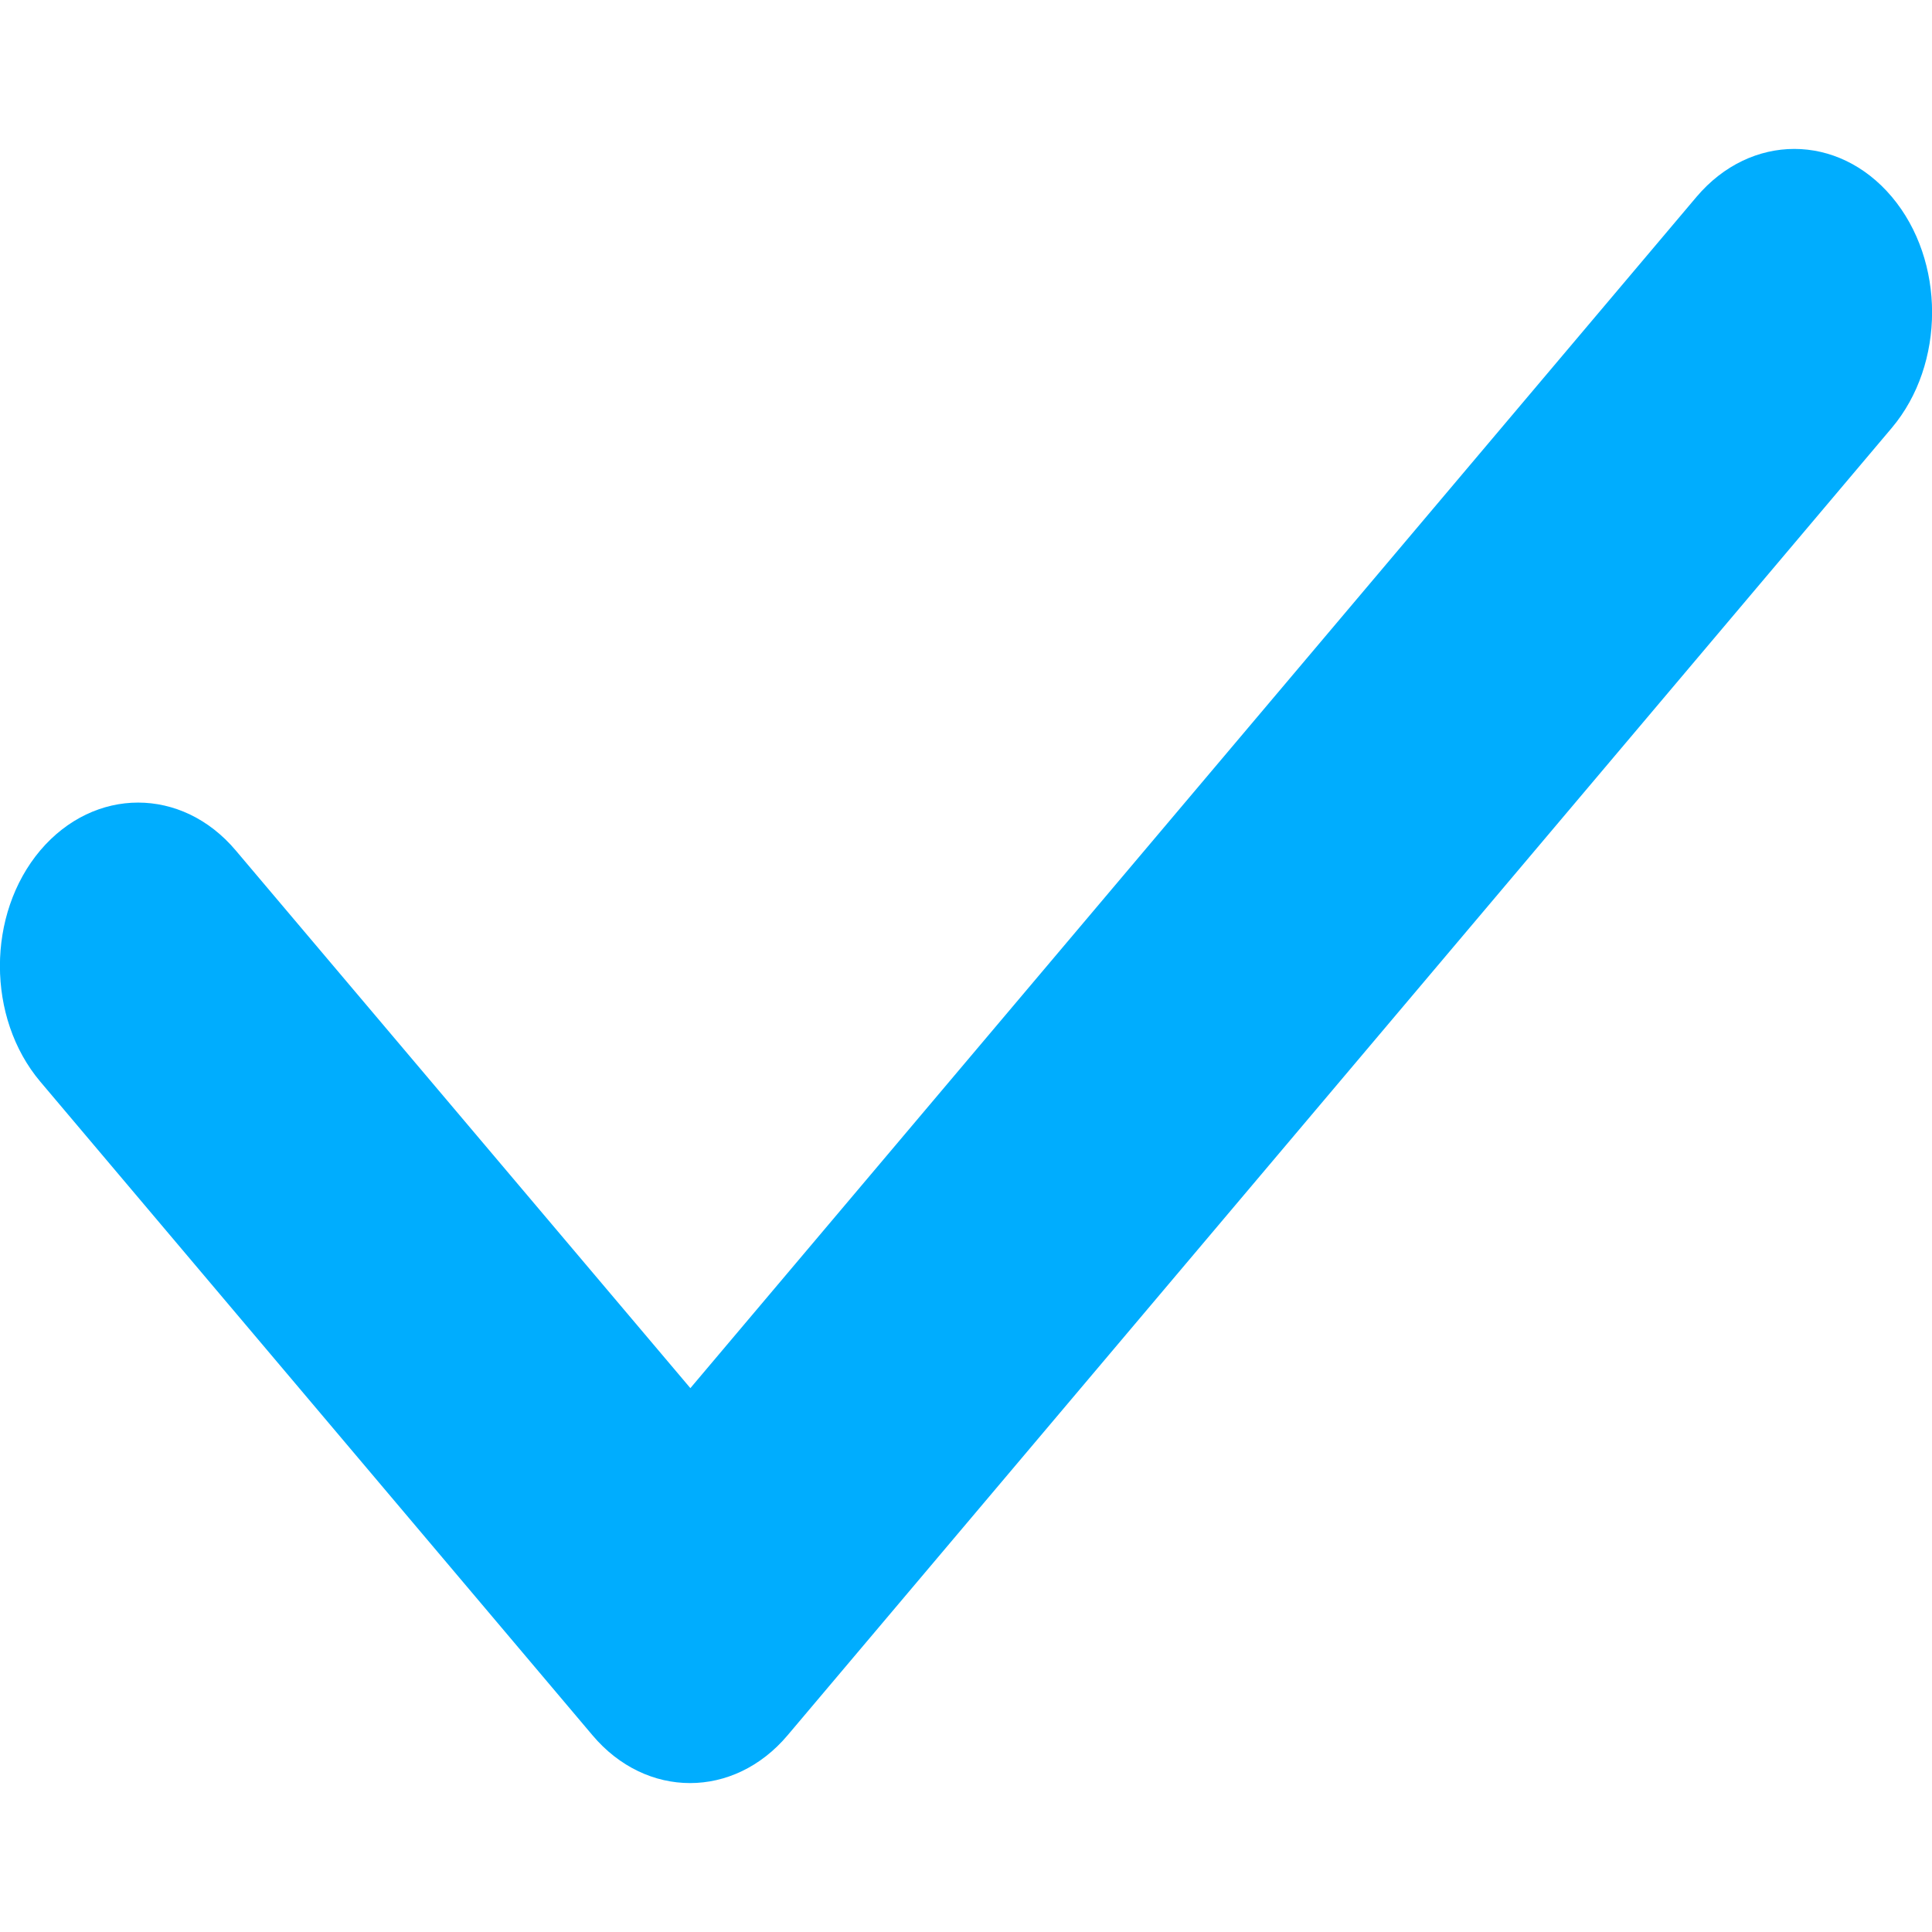 <svg version="1.2" xmlns="http://www.w3.org/2000/svg" viewBox="0 0 600 600" width="600" height="600"><style>.a{fill:#00adfe}</style><path class="a" d="m587.5 61.1c16.7 19.8 16.7 52 0 71.8l-342.9 406c-16.7 19.8-43.9 19.8-60.6 0l-171.5-203c-16.7-19.8-16.7-52 0-71.8 16.8-19.8 44-19.8 60.7 0l141.2 167 312.5-370c16.8-19.8 43.9-19.8 60.6 0z"/></svg>